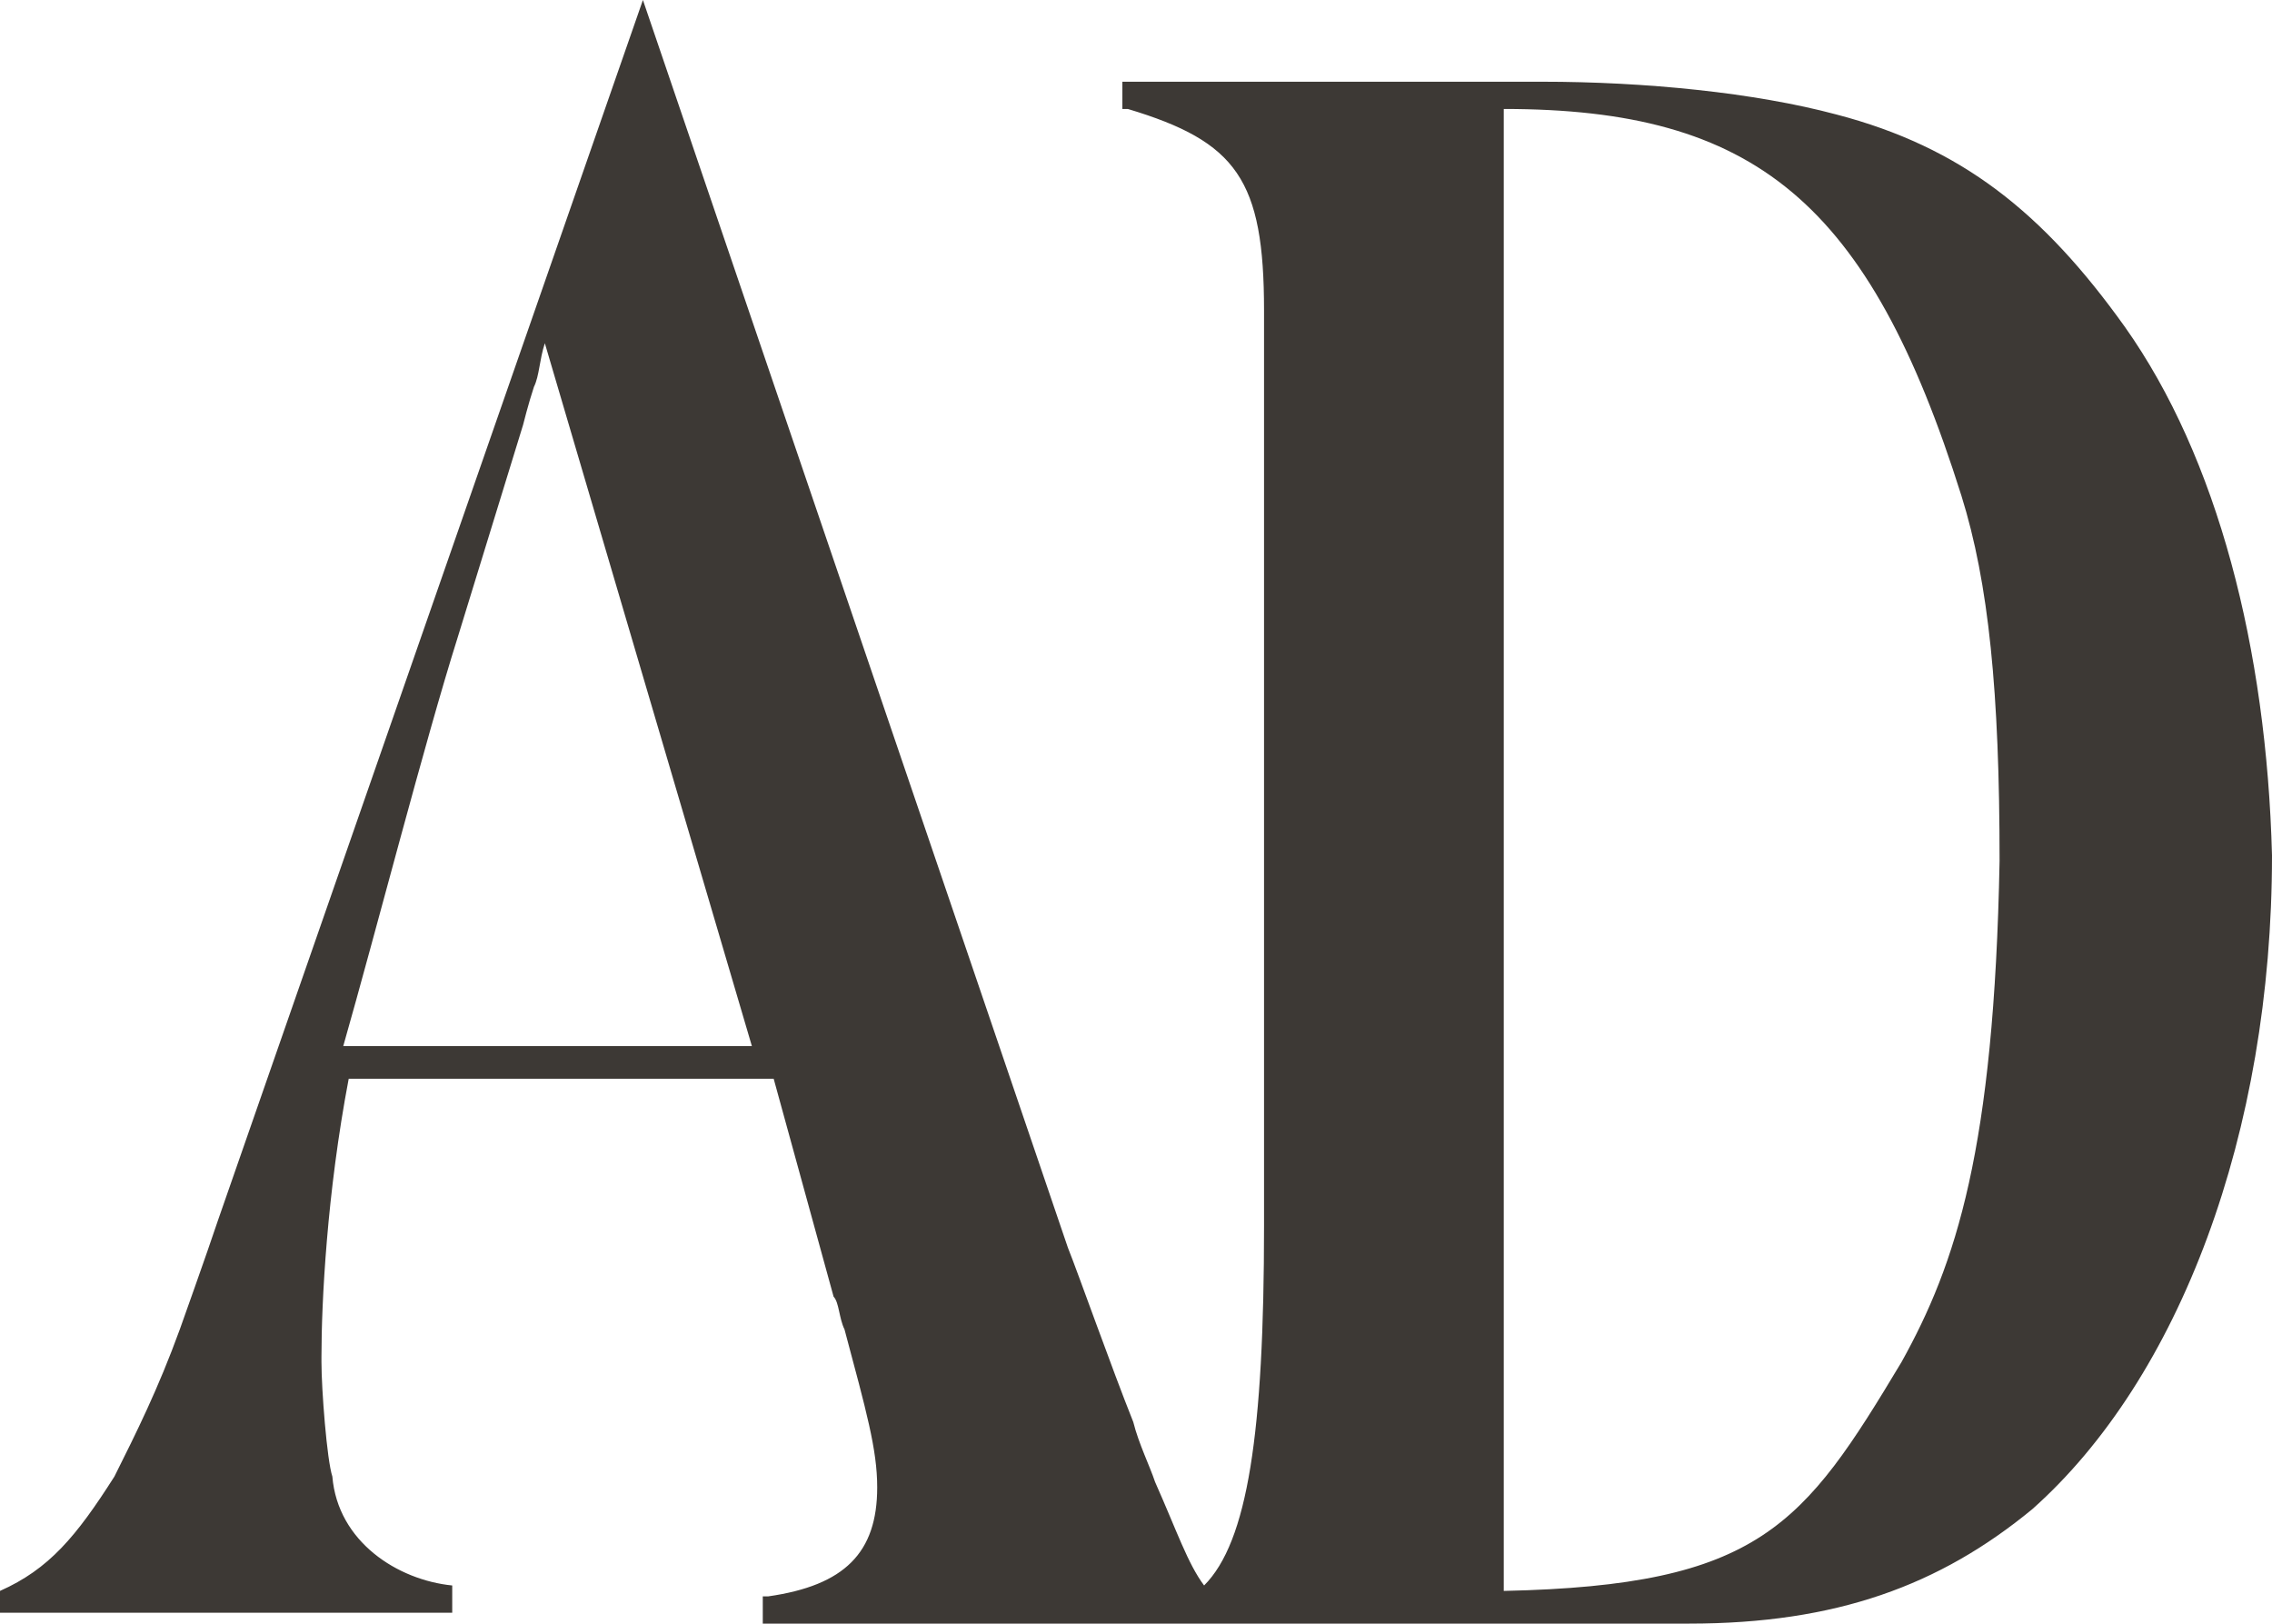 <svg xmlns="http://www.w3.org/2000/svg" xmlns:xlink="http://www.w3.org/1999/xlink" id="Capa_1" x="0px" y="0px" viewBox="0 0 41.7 29.8" style="enable-background:new 0 0 41.7 29.8;" xml:space="preserve"><style type="text/css">	.st0{fill:#3D3935;}</style><path class="st0" d="M39,6c-1.5-2.1-3-3.3-5.3-3.9c-1.5-0.4-3.5-0.6-5.4-0.6h-7.7V2h0.1c2,0.6,2.5,1.3,2.5,3.7v16.8  c0,3.8-0.3,5.8-1.1,6.6c-0.3-0.4-0.5-1-0.9-1.9c-0.1-0.3-0.3-0.7-0.4-1.1c-0.4-1-1-2.7-1.2-3.2L11.8,0L4,22.4c-0.2,0.6-0.7,2-0.7,2  c-0.4,1.1-0.8,1.9-1.2,2.7c-0.7,1.1-1.2,1.7-2.1,2.1l-0.1,0v0.4h8.4v-0.5H8.3c-1-0.1-2.1-0.8-2.2-2C6,26.8,5.9,25.5,5.9,25v-0.1  c0-1,0.1-3,0.5-5.1h7.8l1.1,4c0.1,0.1,0.1,0.4,0.2,0.6c0.4,1.5,0.6,2.2,0.6,2.9c0,1.2-0.6,1.8-2,2H14v0.5h17c2.7,0,4.6-0.7,6.3-2.1  c2.7-2.4,4.4-6.9,4.4-12C41.6,11.9,40.7,8.4,39,6L39,6z M36.7,15.8c-0.1,5.3-0.8,7.4-1.8,9.2c-1.8,3-2.6,4.1-7.3,4.2V2  c4.6,0,6.7,1.7,8.4,7.1C36.5,10.7,36.7,12.7,36.7,15.8L36.7,15.8z M8.4,11.7l0.8-2.6l0.4-1.3c0,0,0.1-0.4,0.2-0.7  C9.9,6.9,9.9,6.6,10,6.3l3.8,12.9H6.3C6.9,17.1,7.8,13.6,8.4,11.7L8.4,11.7z"></path></svg>
